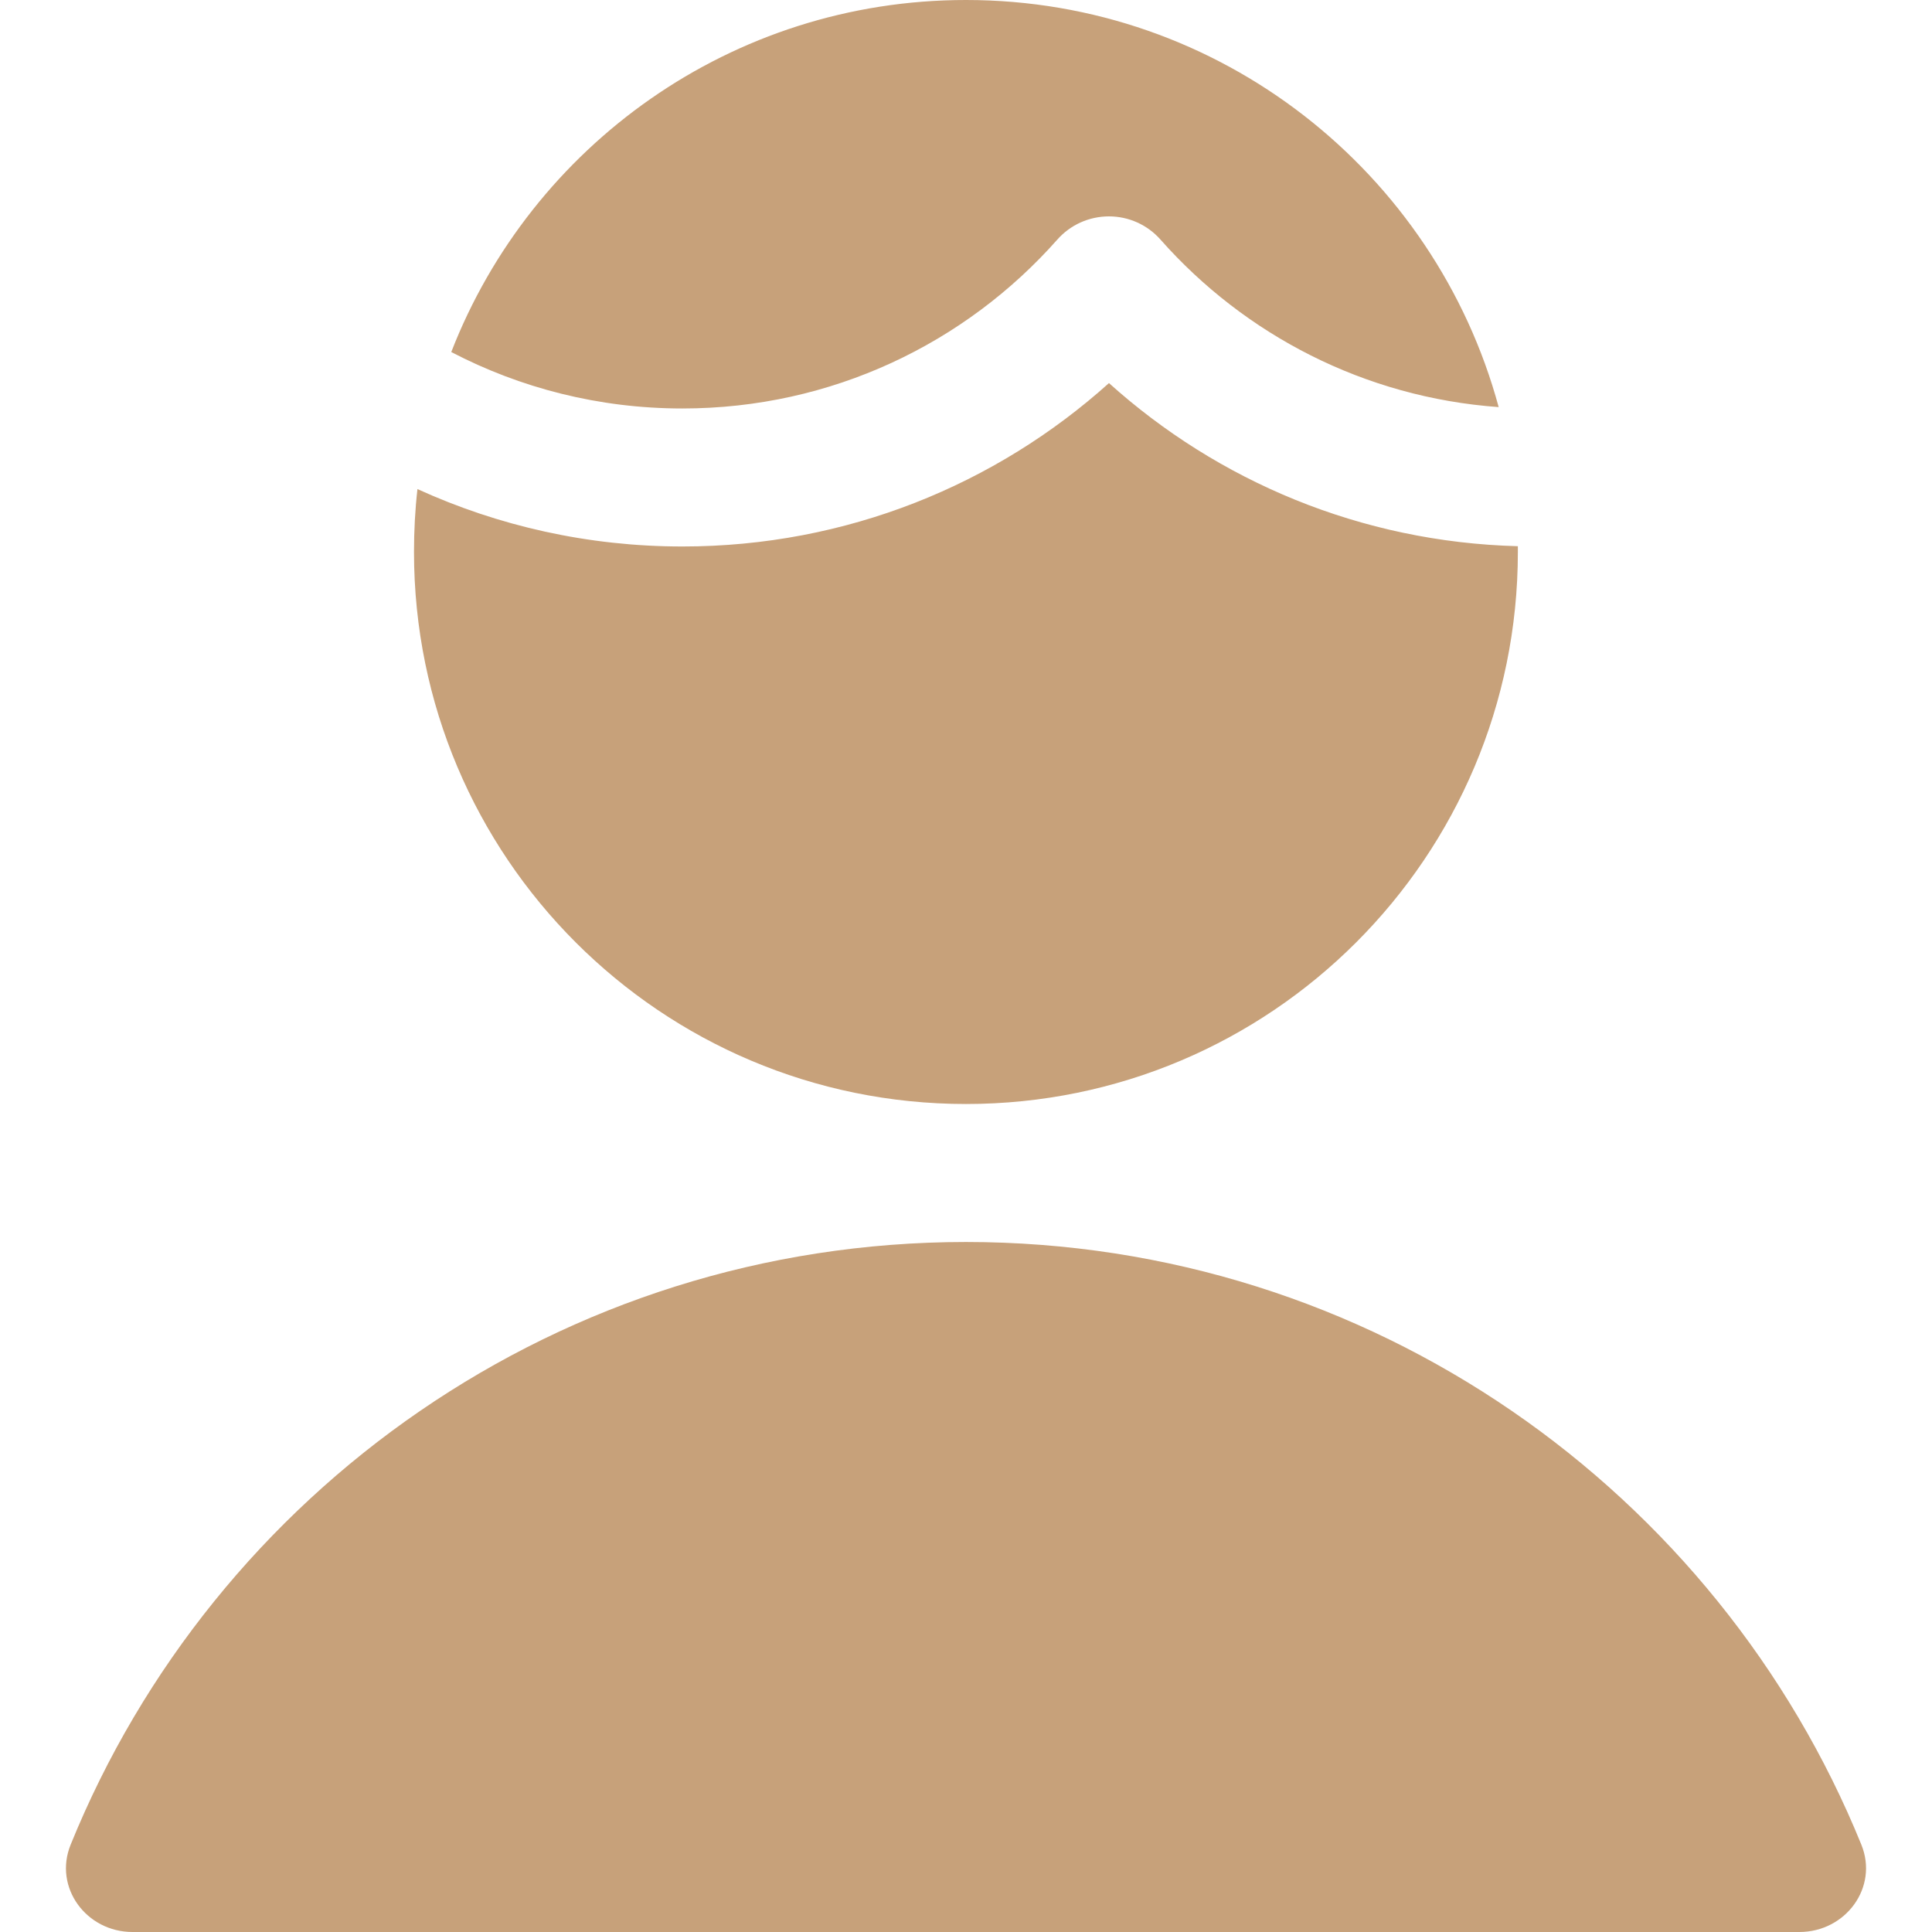 <?xml version="1.0" encoding="UTF-8"?> <svg xmlns="http://www.w3.org/2000/svg" width="14" height="14" viewBox="0 0 14 14" fill="none"><g clip-path="url(#clip0_323_86)"><path fill-rule="evenodd" clip-rule="evenodd" d="M7 8C9.209 8 10.999 6.209 10.999 4L10.999 3.958C9.861 3.928 8.825 3.486 8.036 2.776C7.217 3.512 6.133 3.96 4.945 3.96C4.261 3.96 3.61 3.811 3.025 3.544C3.008 3.694 3 3.846 3 4C3 6.209 4.79 8 7 8ZM8.41 1.737C9.02 2.426 9.887 2.88 10.86 2.95C10.399 1.25 8.845 0 7 0C5.301 0 3.85 1.058 3.27 2.551C3.771 2.812 4.34 2.96 4.945 2.96C6.026 2.96 6.996 2.488 7.661 1.737C7.756 1.629 7.892 1.568 8.036 1.568C8.179 1.568 8.315 1.629 8.41 1.737ZM0.512 13.367C1.552 10.806 4.065 9 7 9C9.934 9 12.447 10.806 13.488 13.367C13.614 13.677 13.374 14 13.039 14H0.96C0.626 14 0.386 13.677 0.512 13.367Z" fill="#C7A17A"></path></g><defs><clipPath id="clip0_323_86"><rect width="14" height="14" fill="white"></rect></clipPath></defs></svg> 